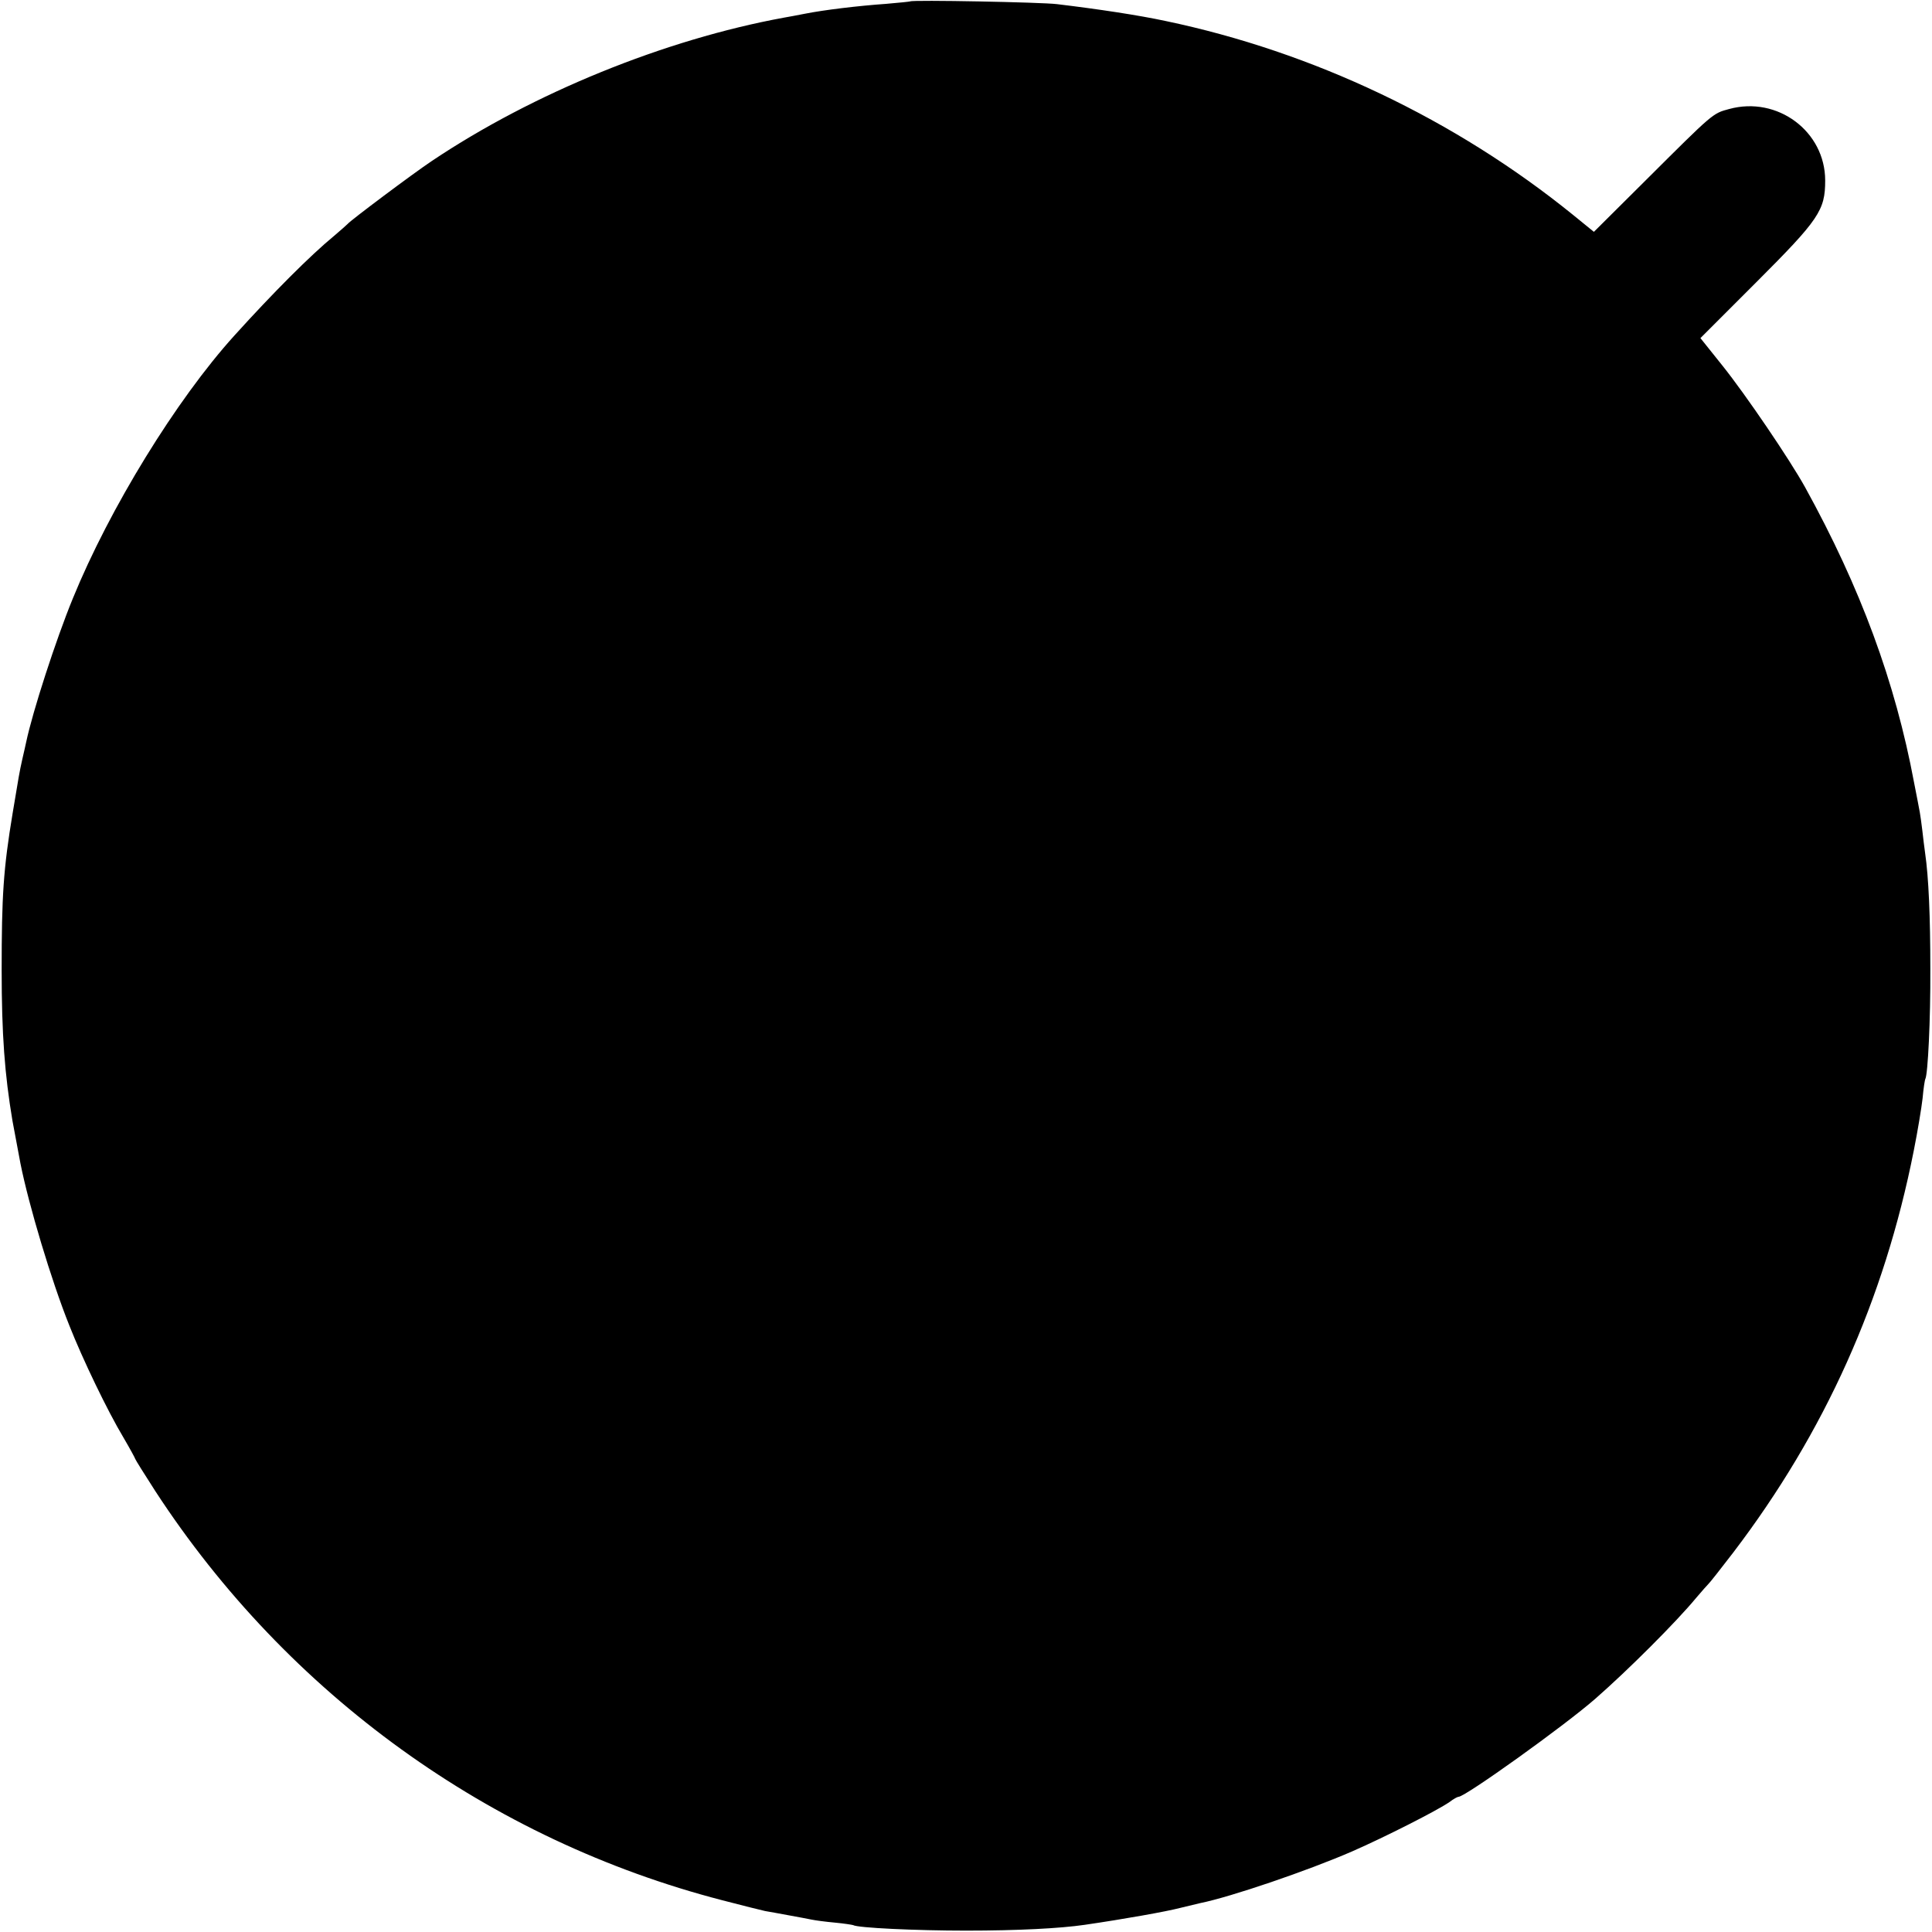 <?xml version="1.0" standalone="no"?>
<!DOCTYPE svg PUBLIC "-//W3C//DTD SVG 20010904//EN"
 "http://www.w3.org/TR/2001/REC-SVG-20010904/DTD/svg10.dtd">
<svg version="1.0" xmlns="http://www.w3.org/2000/svg"
 width="700pt" height="700pt" viewBox="0 0 700 700"
 preserveAspectRatio="xMidYMid meet">
<g transform="translate(0,700) scale(0.1,-0.1)"
fill="#000000" stroke="none">
<path d="M3298 6995 c-2 -1 -41 -5 -88 -9 -100 -7 -225 -22 -295 -36 -27 -5
-61 -12 -75 -14 -431 -79 -908 -273 -1275 -519 -69 -46 -297 -217 -305 -228
-3 -3 -25 -23 -50 -44 -85 -70 -220 -205 -361 -361 -210 -232 -452 -626 -585
-952 -62 -151 -146 -411 -169 -520 -2 -9 -8 -37 -14 -62 -11 -49 -13 -63 -35
-195 -34 -204 -40 -302 -40 -570 0 -233 11 -378 39 -545 6 -32 24 -129 29
-155 30 -151 112 -425 177 -587 48 -122 139 -311 196 -406 24 -41 43 -76 43
-78 0 -2 33 -55 73 -117 480 -736 1212 -1264 2054 -1482 72 -19 142 -36 155
-39 13 -2 50 -9 83 -15 33 -6 71 -13 85 -16 14 -3 52 -8 85 -11 33 -3 63 -8
66 -9 15 -10 227 -20 409 -20 188 0 341 8 430 21 144 21 295 48 345 61 33 8
67 16 75 18 109 22 388 117 549 187 121 53 308 148 353 179 14 11 29 19 33 19
24 0 383 257 495 355 119 104 294 279 365 365 21 25 41 47 44 50 4 3 45 55 91
115 332 436 547 915 654 1456 14 70 28 155 32 190 3 35 8 67 10 70 9 17 19
214 18 399 0 188 -6 331 -19 420 -3 19 -7 56 -10 81 -3 25 -7 54 -9 65 -2 10
-11 60 -21 109 -68 364 -194 706 -395 1070 -56 101 -215 335 -299 440 l-80
100 202 202 c228 228 250 261 250 369 0 178 -173 307 -348 259 -60 -16 -57
-14 -300 -256 l-190 -189 -75 61 c-427 346 -942 591 -1477 703 -98 21 -243 43
-393 61 -54 7 -526 16 -532 10z"/>
</g>
</svg>
